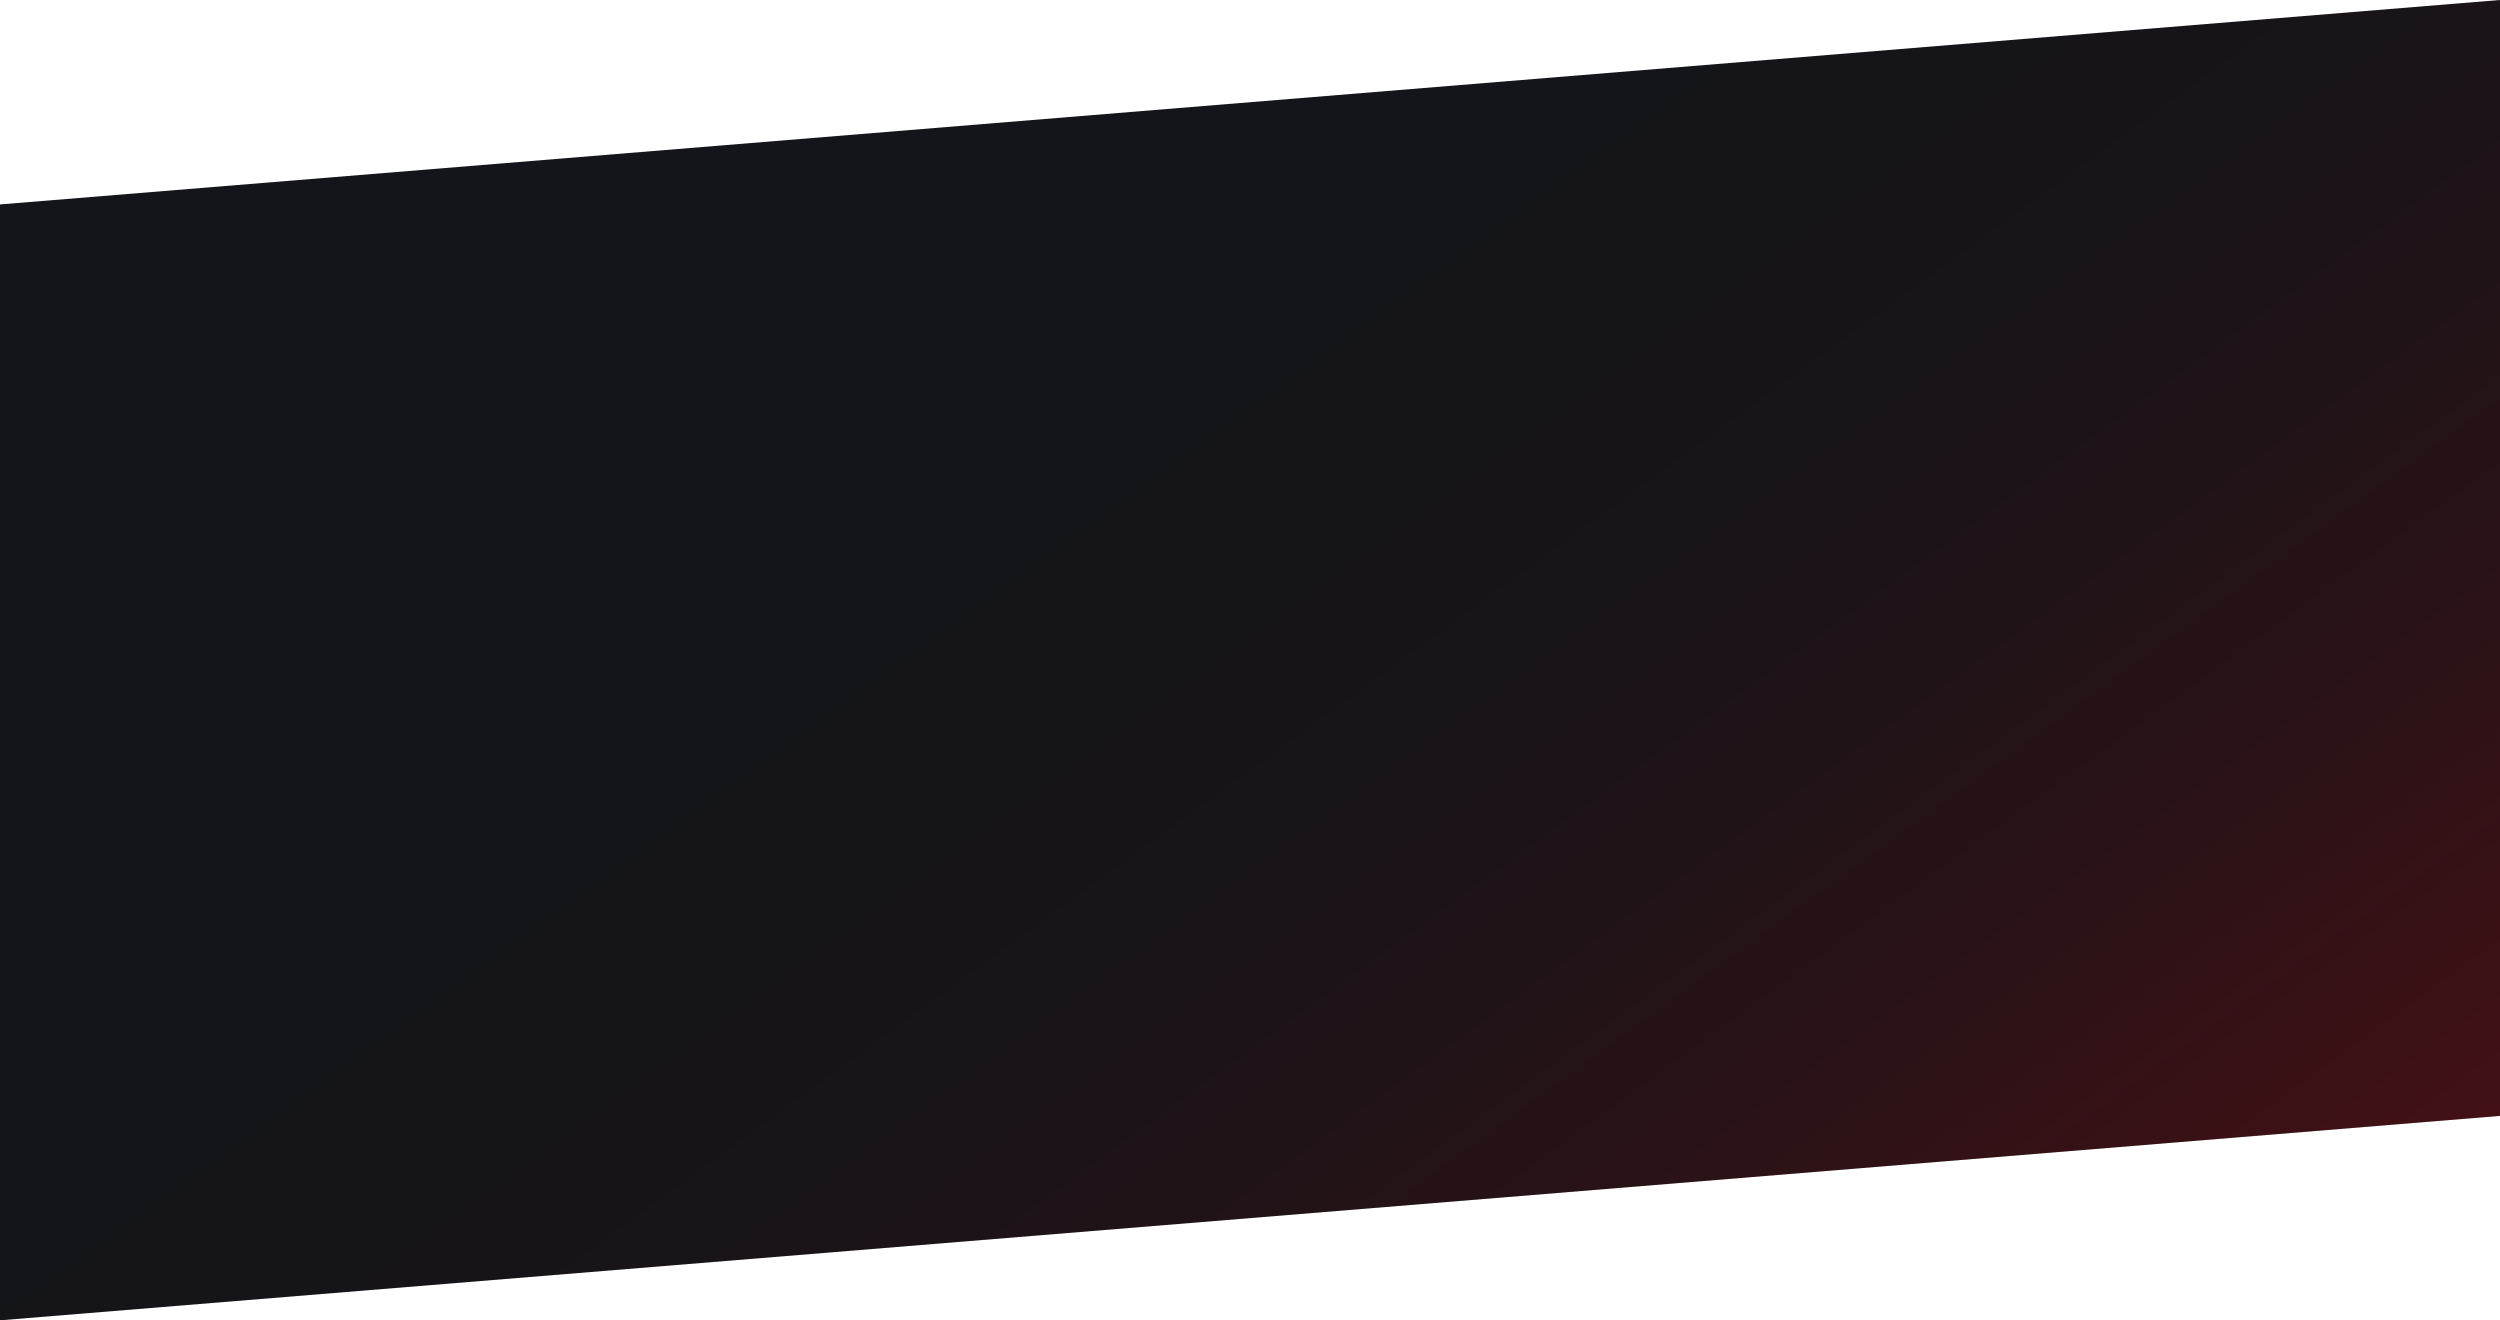 <?xml version="1.0" encoding="UTF-8"?> <svg xmlns="http://www.w3.org/2000/svg" width="1920" height="1014" viewBox="0 0 1920 1014" fill="none"> <path fill-rule="evenodd" clip-rule="evenodd" d="M0 157L1920 0V157V857L0 1014V857V157Z" fill="#14151A"></path> <path fill-rule="evenodd" clip-rule="evenodd" d="M0 157L1920 0V157V857L0 1014V857V157Z" fill="url(#paint0_linear_303_11)" fill-opacity="0.2"></path> <defs> <linearGradient id="paint0_linear_303_11" x1="1008" y1="150.703" x2="1658.32" y2="1045.16" gradientUnits="userSpaceOnUse"> <stop stop-opacity="0"></stop> <stop offset="1" stop-color="#FF0000"></stop> </linearGradient> </defs> </svg> 